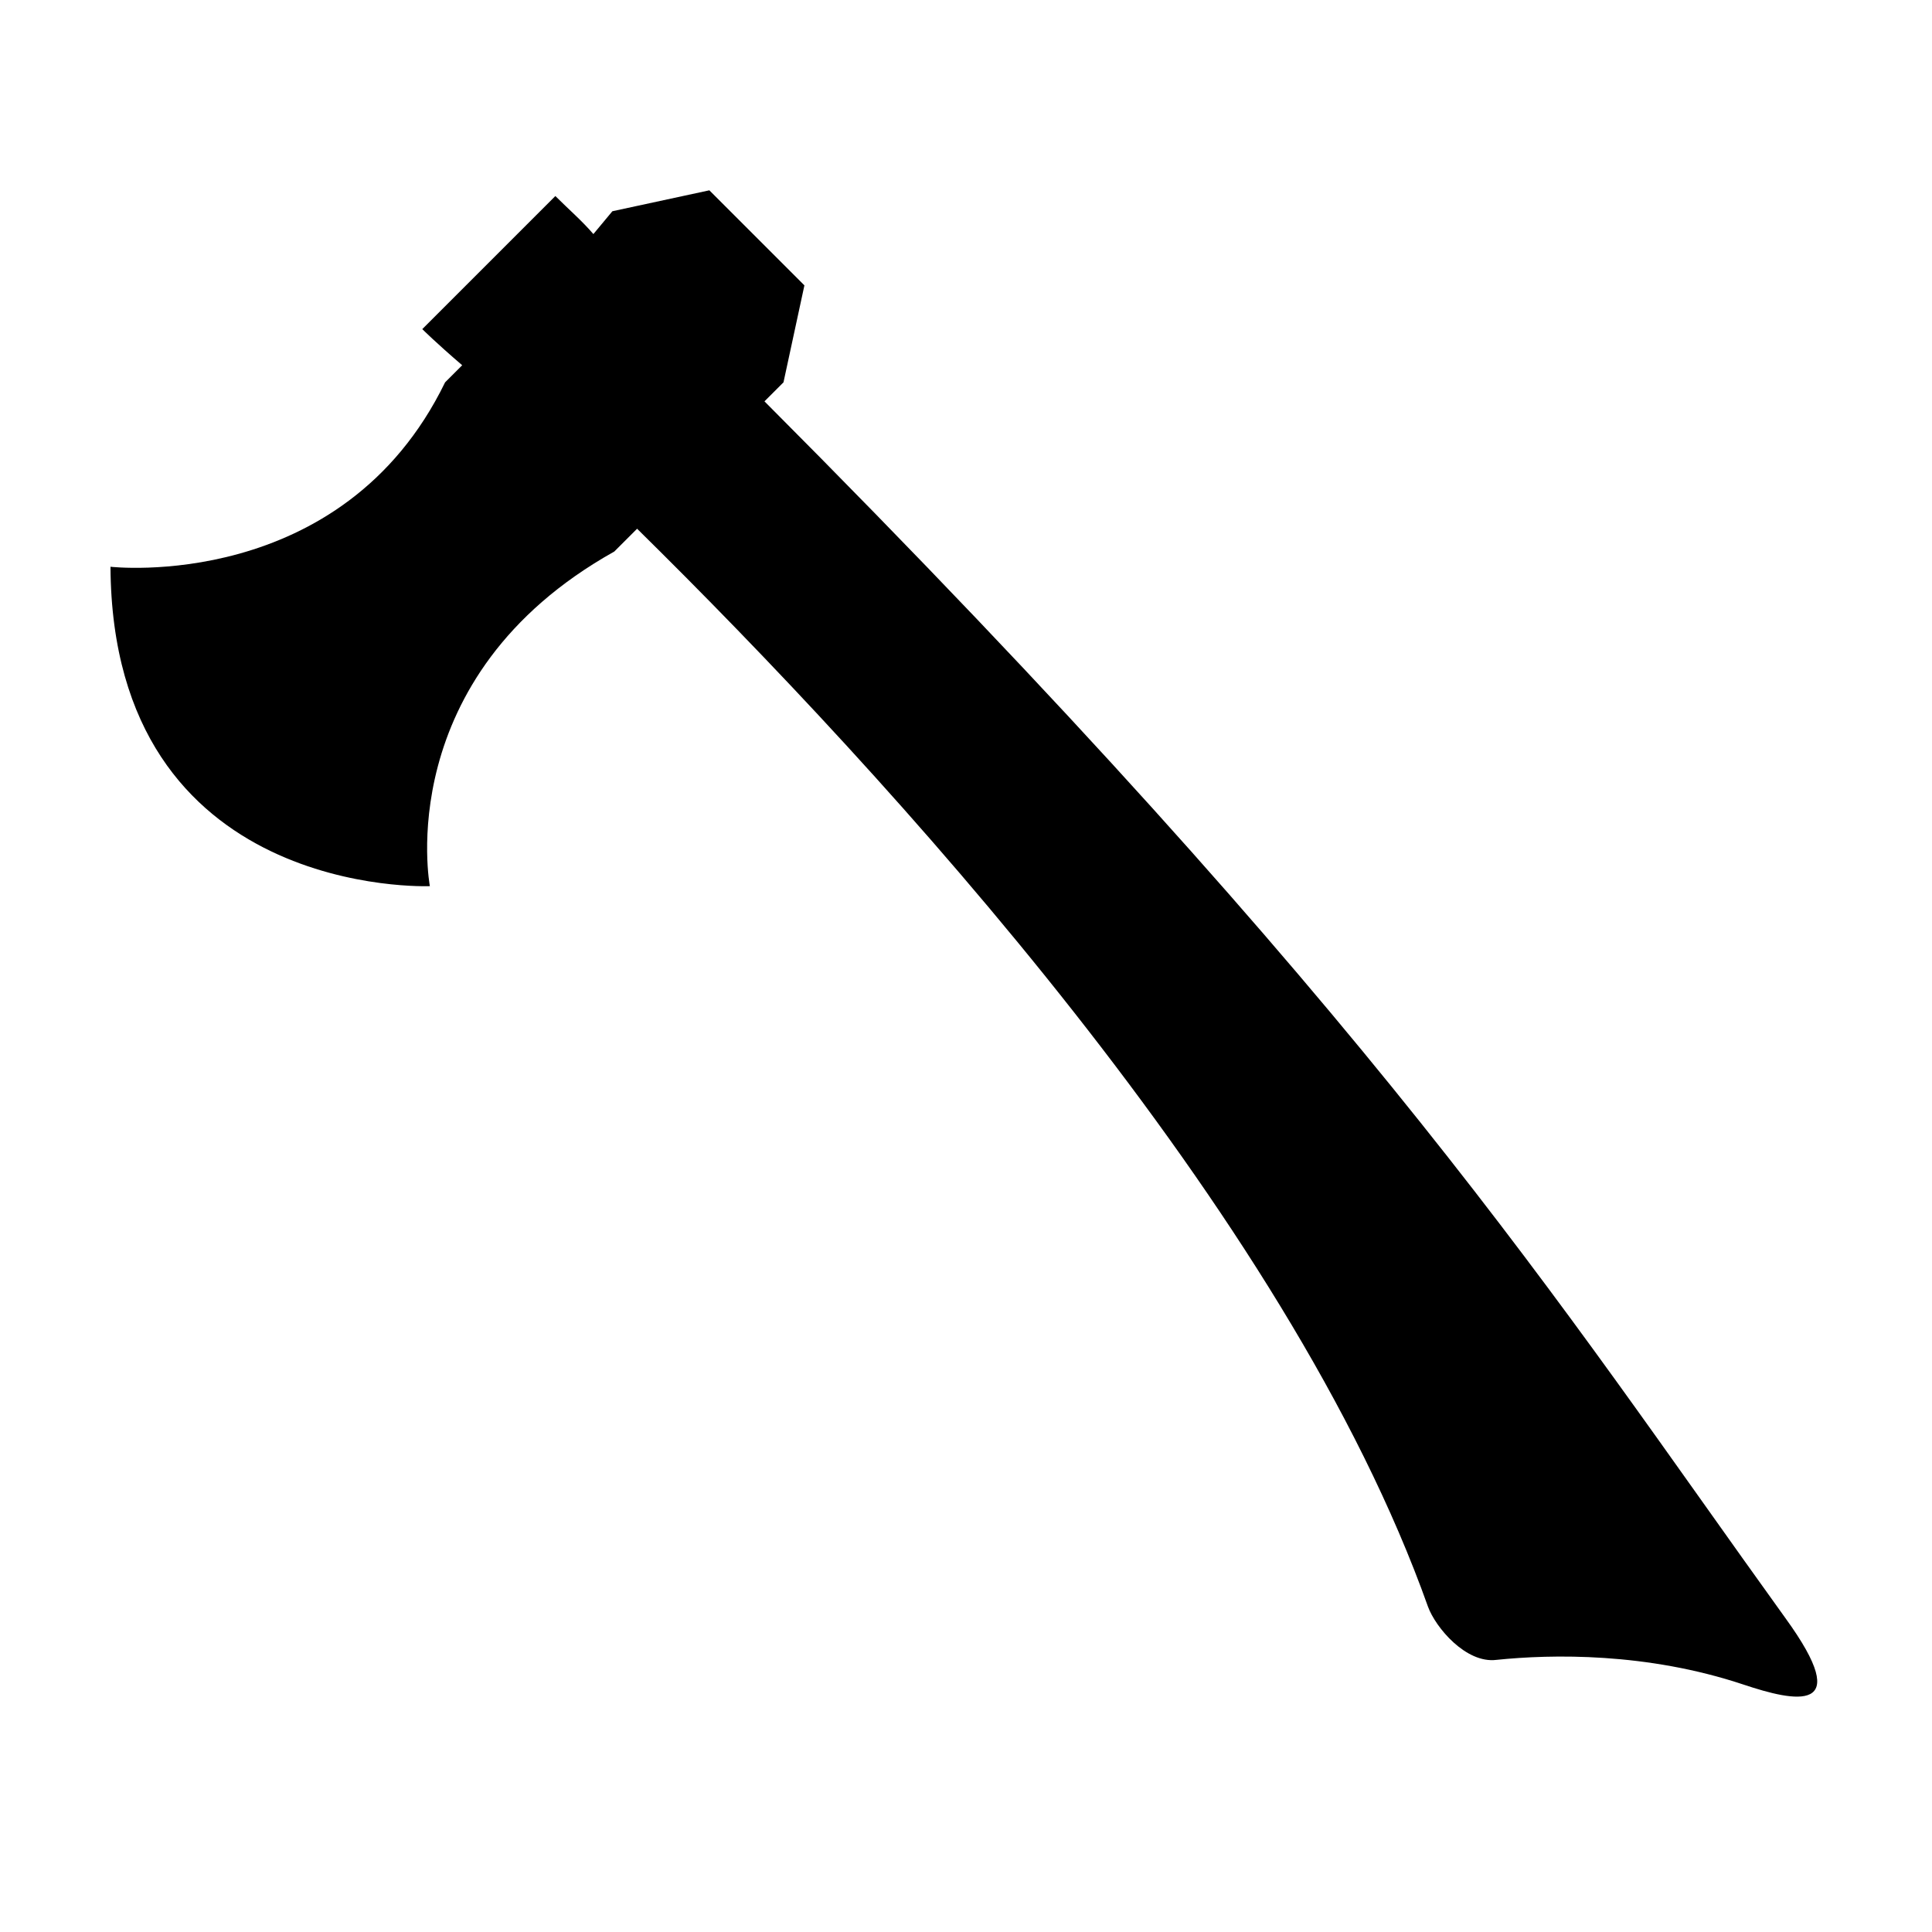 <?xml version="1.0" encoding="UTF-8"?>
<!-- The Best Svg Icon site in the world: iconSvg.co, Visit us! https://iconsvg.co -->
<svg fill="#000000" width="800px" height="800px" version="1.1" viewBox="144 144 512 512" xmlns="http://www.w3.org/2000/svg">
 <path d="m306.29 199.98 25.695-5.543 25.191 25.191-5.543 25.695-5.039 5.039c163.74 164.24 209.59 237.8 270.55 322.44 18.641 25.695 2.519 22.168-11.082 17.633-25.695-8.566-50.883-8.062-65.496-6.551-8.062 1.008-16.121-8.566-18.137-14.105-37.285-104.79-143.08-220.16-209.59-285.66l-6.047 6.047c-59.449 33.25-48.871 88.672-48.871 88.672s-84.137 3.527-84.641-84.641c0 0 61.465 7.055 88.672-48.871l4.535-4.535c-7.055-6.047-10.578-9.574-10.578-9.574l35.266-35.266c3.527 3.527 7.055 6.551 10.078 10.078z"/>
</svg>